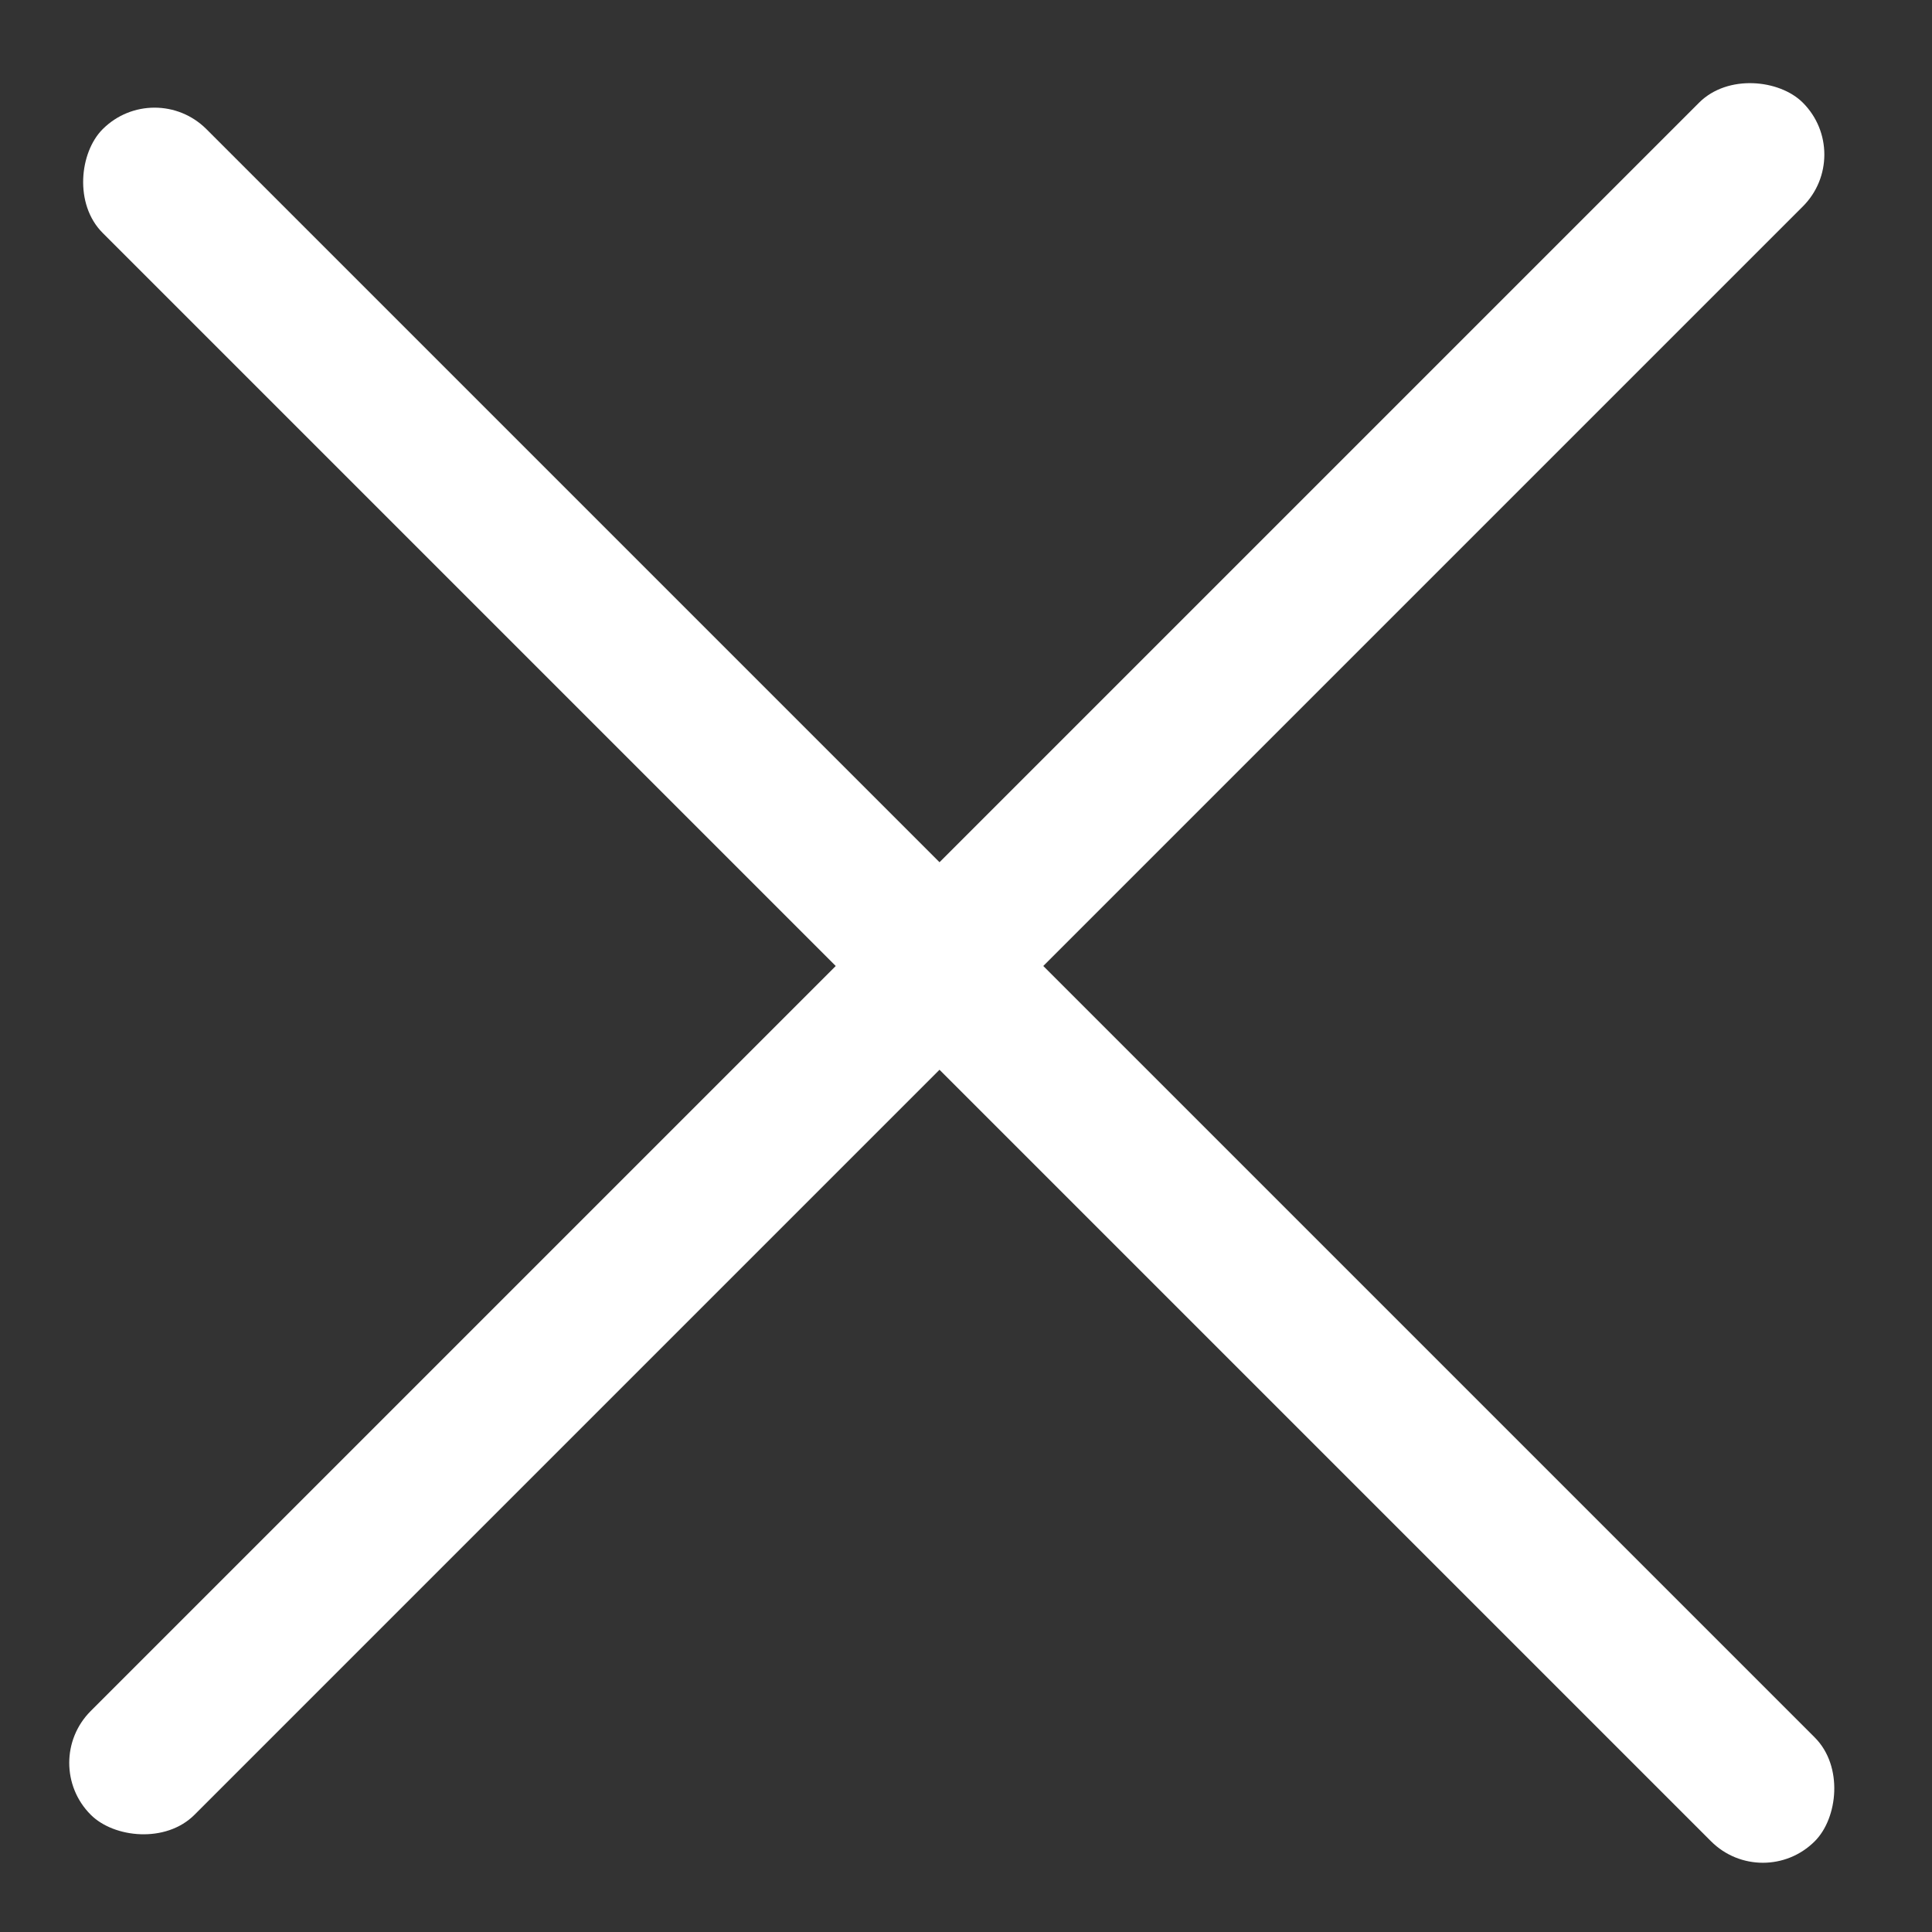 <?xml version="1.0" encoding="UTF-8"?> <svg xmlns="http://www.w3.org/2000/svg" width="25" height="25" viewBox="0 0 25 25" fill="none"><rect x="0" y="0" width="25" height="25" fill="#333333" stroke="none"/><rect x="2" y="1" width="31.331" height="1.899" rx="0.949" transform="rotate(45 2 1)" fill="white"></rect><rect x="24" y="2" width="31.331" height="1.899" rx="0.949" transform="rotate(135 24 2)" fill="white"></rect></svg> 
